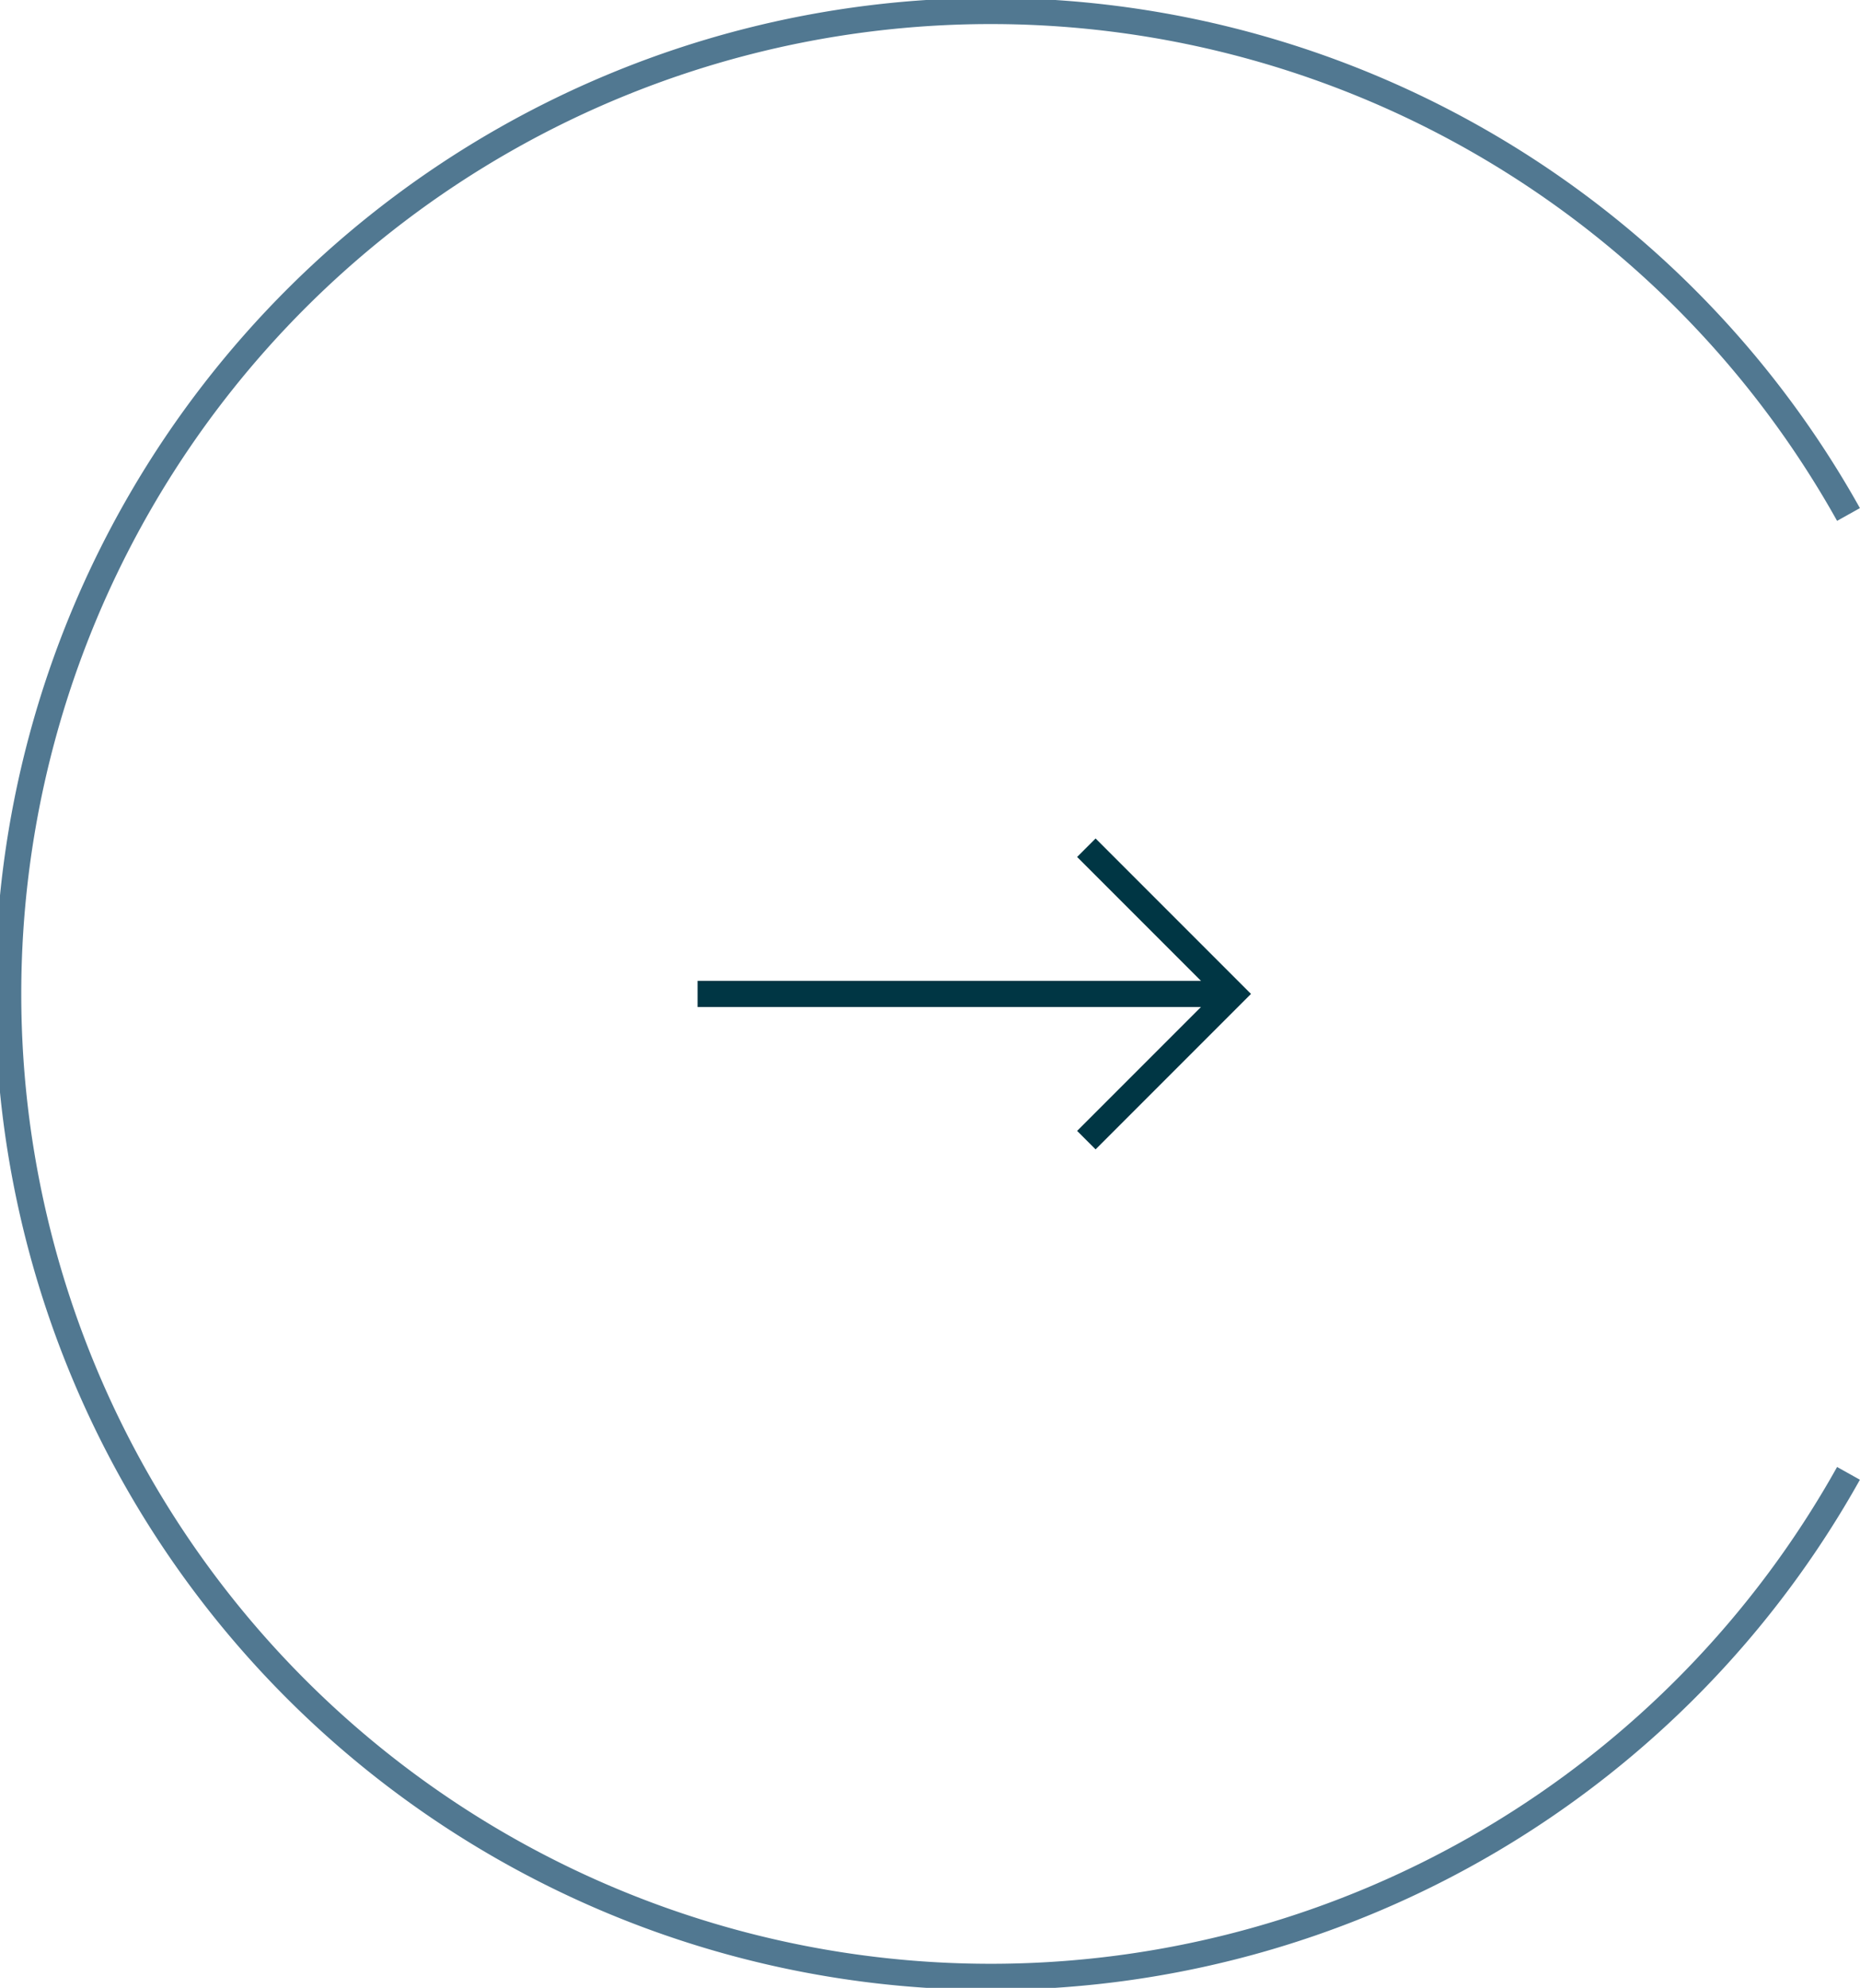 <svg id="Layer_1" data-name="Layer 1" xmlns="http://www.w3.org/2000/svg" viewBox="0 0 71.14 76"><defs><style>.cls-1,.cls-2{fill:none;stroke-miterlimit:10;}.cls-1{stroke:#003644;}.cls-2{stroke:#517891;}</style></defs><line class="cls-1" x1="26.68" y1="38" x2="47.14" y2="38"/><polyline class="cls-1" points="41.55 32.41 47.14 38 41.55 43.59"/><path class="cls-2" d="M70.7,19.67a37.58,37.58,0,1,0,0,36.66"/></svg>
